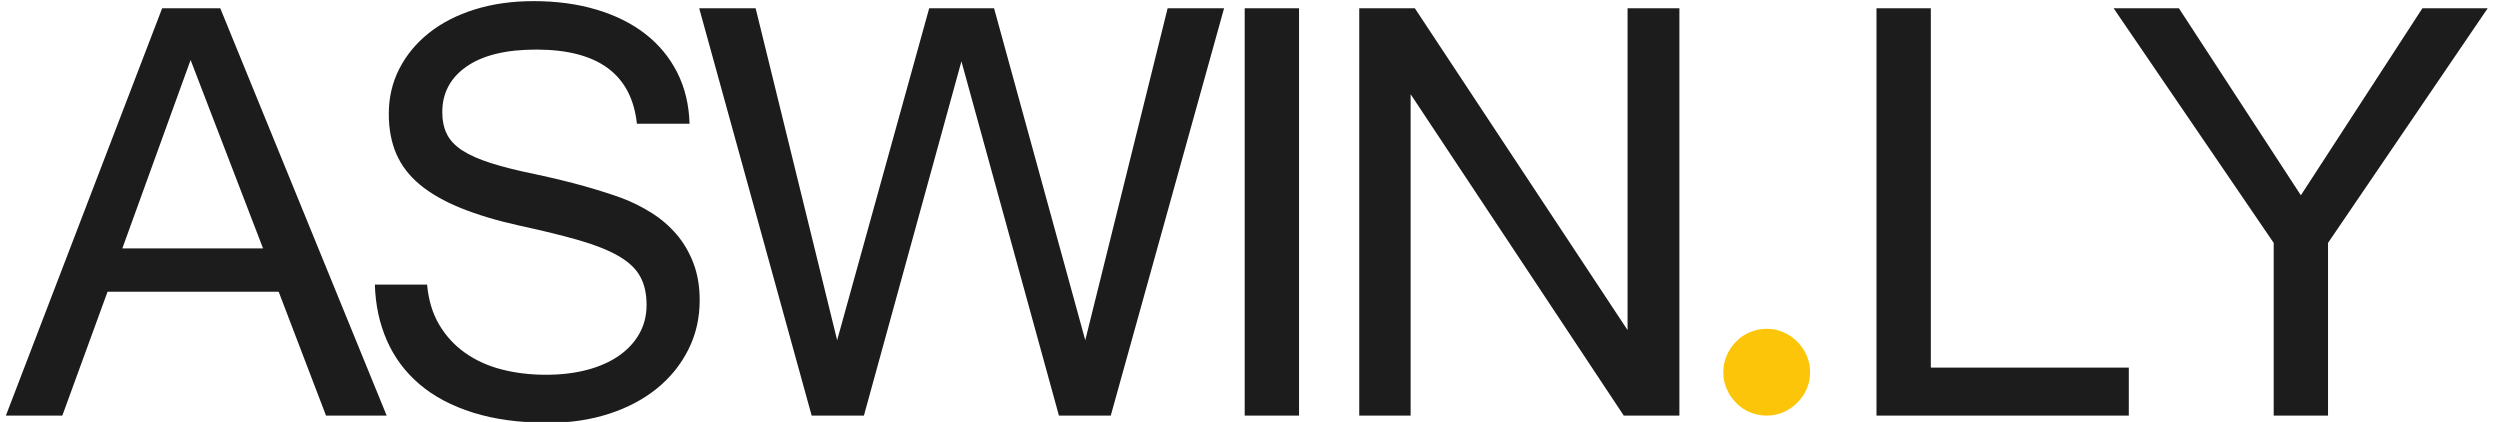 <svg xmlns="http://www.w3.org/2000/svg" width="397" height="67" viewBox="0 0 397 67"><g fill="#1C1C1C"><path d="M61.405 66h-9.633l-7.516-19.668h-27.18L9.897 66H.933L25.75 1.313h9.23L61.406 66zM41.773 39.443L30.267 9.526l-10.84 29.917h22.346zM87.088 67.137c-4.55 0-8.53-.535-11.94-1.605-3.412-1.07-6.255-2.576-8.53-4.516s-4.002-4.258-5.184-6.957c-1.182-2.698-1.817-5.653-1.906-8.864h8.295c.222 2.465.867 4.594 1.933 6.385 1.066 1.794 2.443 3.284 4.13 4.472s3.622 2.06 5.8 2.62c2.175.56 4.508.84 6.997.84 2.4 0 4.576-.257 6.53-.774 1.956-.514 3.632-1.254 5.032-2.22 1.4-.964 2.487-2.13 3.265-3.497s1.167-2.903 1.167-4.608c0-1.793-.346-3.31-1.036-4.54-.69-1.235-1.835-2.31-3.438-3.23-1.604-.92-3.685-1.75-6.244-2.488-2.56-.74-5.71-1.514-9.45-2.322-3.607-.8-6.724-1.736-9.35-2.804-2.628-1.068-4.788-2.303-6.48-3.706-1.69-1.403-2.938-3.027-3.74-4.875-.8-1.847-1.2-3.972-1.2-6.375 0-2.582.556-4.963 1.67-7.145 1.115-2.18 2.677-4.072 4.684-5.675 2.007-1.603 4.425-2.848 7.258-3.74 2.832-.89 5.964-1.335 9.4-1.335 3.61 0 6.922.446 9.933 1.338 3.01.893 5.596 2.174 7.76 3.847 2.162 1.672 3.856 3.712 5.084 6.12 1.226 2.41 1.883 5.13 1.973 8.162h-8.362c-.845-7.85-6.173-11.773-15.986-11.773-4.795 0-8.48.897-11.056 2.686-2.576 1.79-3.863 4.206-3.863 7.25 0 1.342.245 2.505.735 3.49.49.985 1.302 1.846 2.438 2.584s2.648 1.41 4.54 2.013c1.893.604 4.264 1.198 7.115 1.78 2.894.62 5.477 1.25 7.747 1.89 2.27.642 4.252 1.272 5.944 1.89 1.648.626 3.217 1.408 4.71 2.345 1.49.938 2.804 2.063 3.94 3.38 1.134 1.317 2.036 2.845 2.704 4.587s1.002 3.705 1.002 5.893c0 2.855-.602 5.48-1.806 7.865-1.204 2.39-2.866 4.443-4.983 6.16-2.12 1.72-4.65 3.06-7.593 4.018s-6.157 1.437-9.636 1.437zM194.383 1.313L176.388 66h-8.228L152.674 9.74 137.188 66h-8.295l-17.86-64.687h8.963l12.943 52.713 14.617-52.713h10.302l14.483 52.713L185.42 1.313h8.963zM206.287 66h-8.63V1.313h8.63V66zM266.688 66h-8.83l-33.85-51.04V66h-8.16V1.313h8.83l33.78 51.107V1.313h8.23V66z"/></g><path fill="#FDC509" d="M287.443 59.11c0 .937-.18 1.817-.535 2.642-.357.826-.86 1.56-1.506 2.207s-1.383 1.147-2.207 1.505c-.826.357-1.706.535-2.643.535s-1.83-.178-2.676-.535c-.848-.357-1.584-.86-2.207-1.506-.626-.647-1.116-1.382-1.474-2.208-.357-.824-.535-1.705-.535-2.643 0-.937.18-1.817.536-2.644.357-.824.848-1.56 1.473-2.207.622-.647 1.358-1.15 2.206-1.507.847-.355 1.74-.535 2.676-.535s1.816.18 2.643.535c.824.357 1.56.86 2.207 1.506s1.148 1.382 1.506 2.206c.356.827.535 1.708.535 2.643z"/><g fill="#1C1C1C"><path d="M338.055 66h-40.07V1.313h8.63v57.06h31.44V66zM395.045 1.313l-25.354 37.26V66h-8.628V38.572l-25.42-37.26h10.368l19.366 29.7 19.3-29.7h10.37z"/></g></svg>